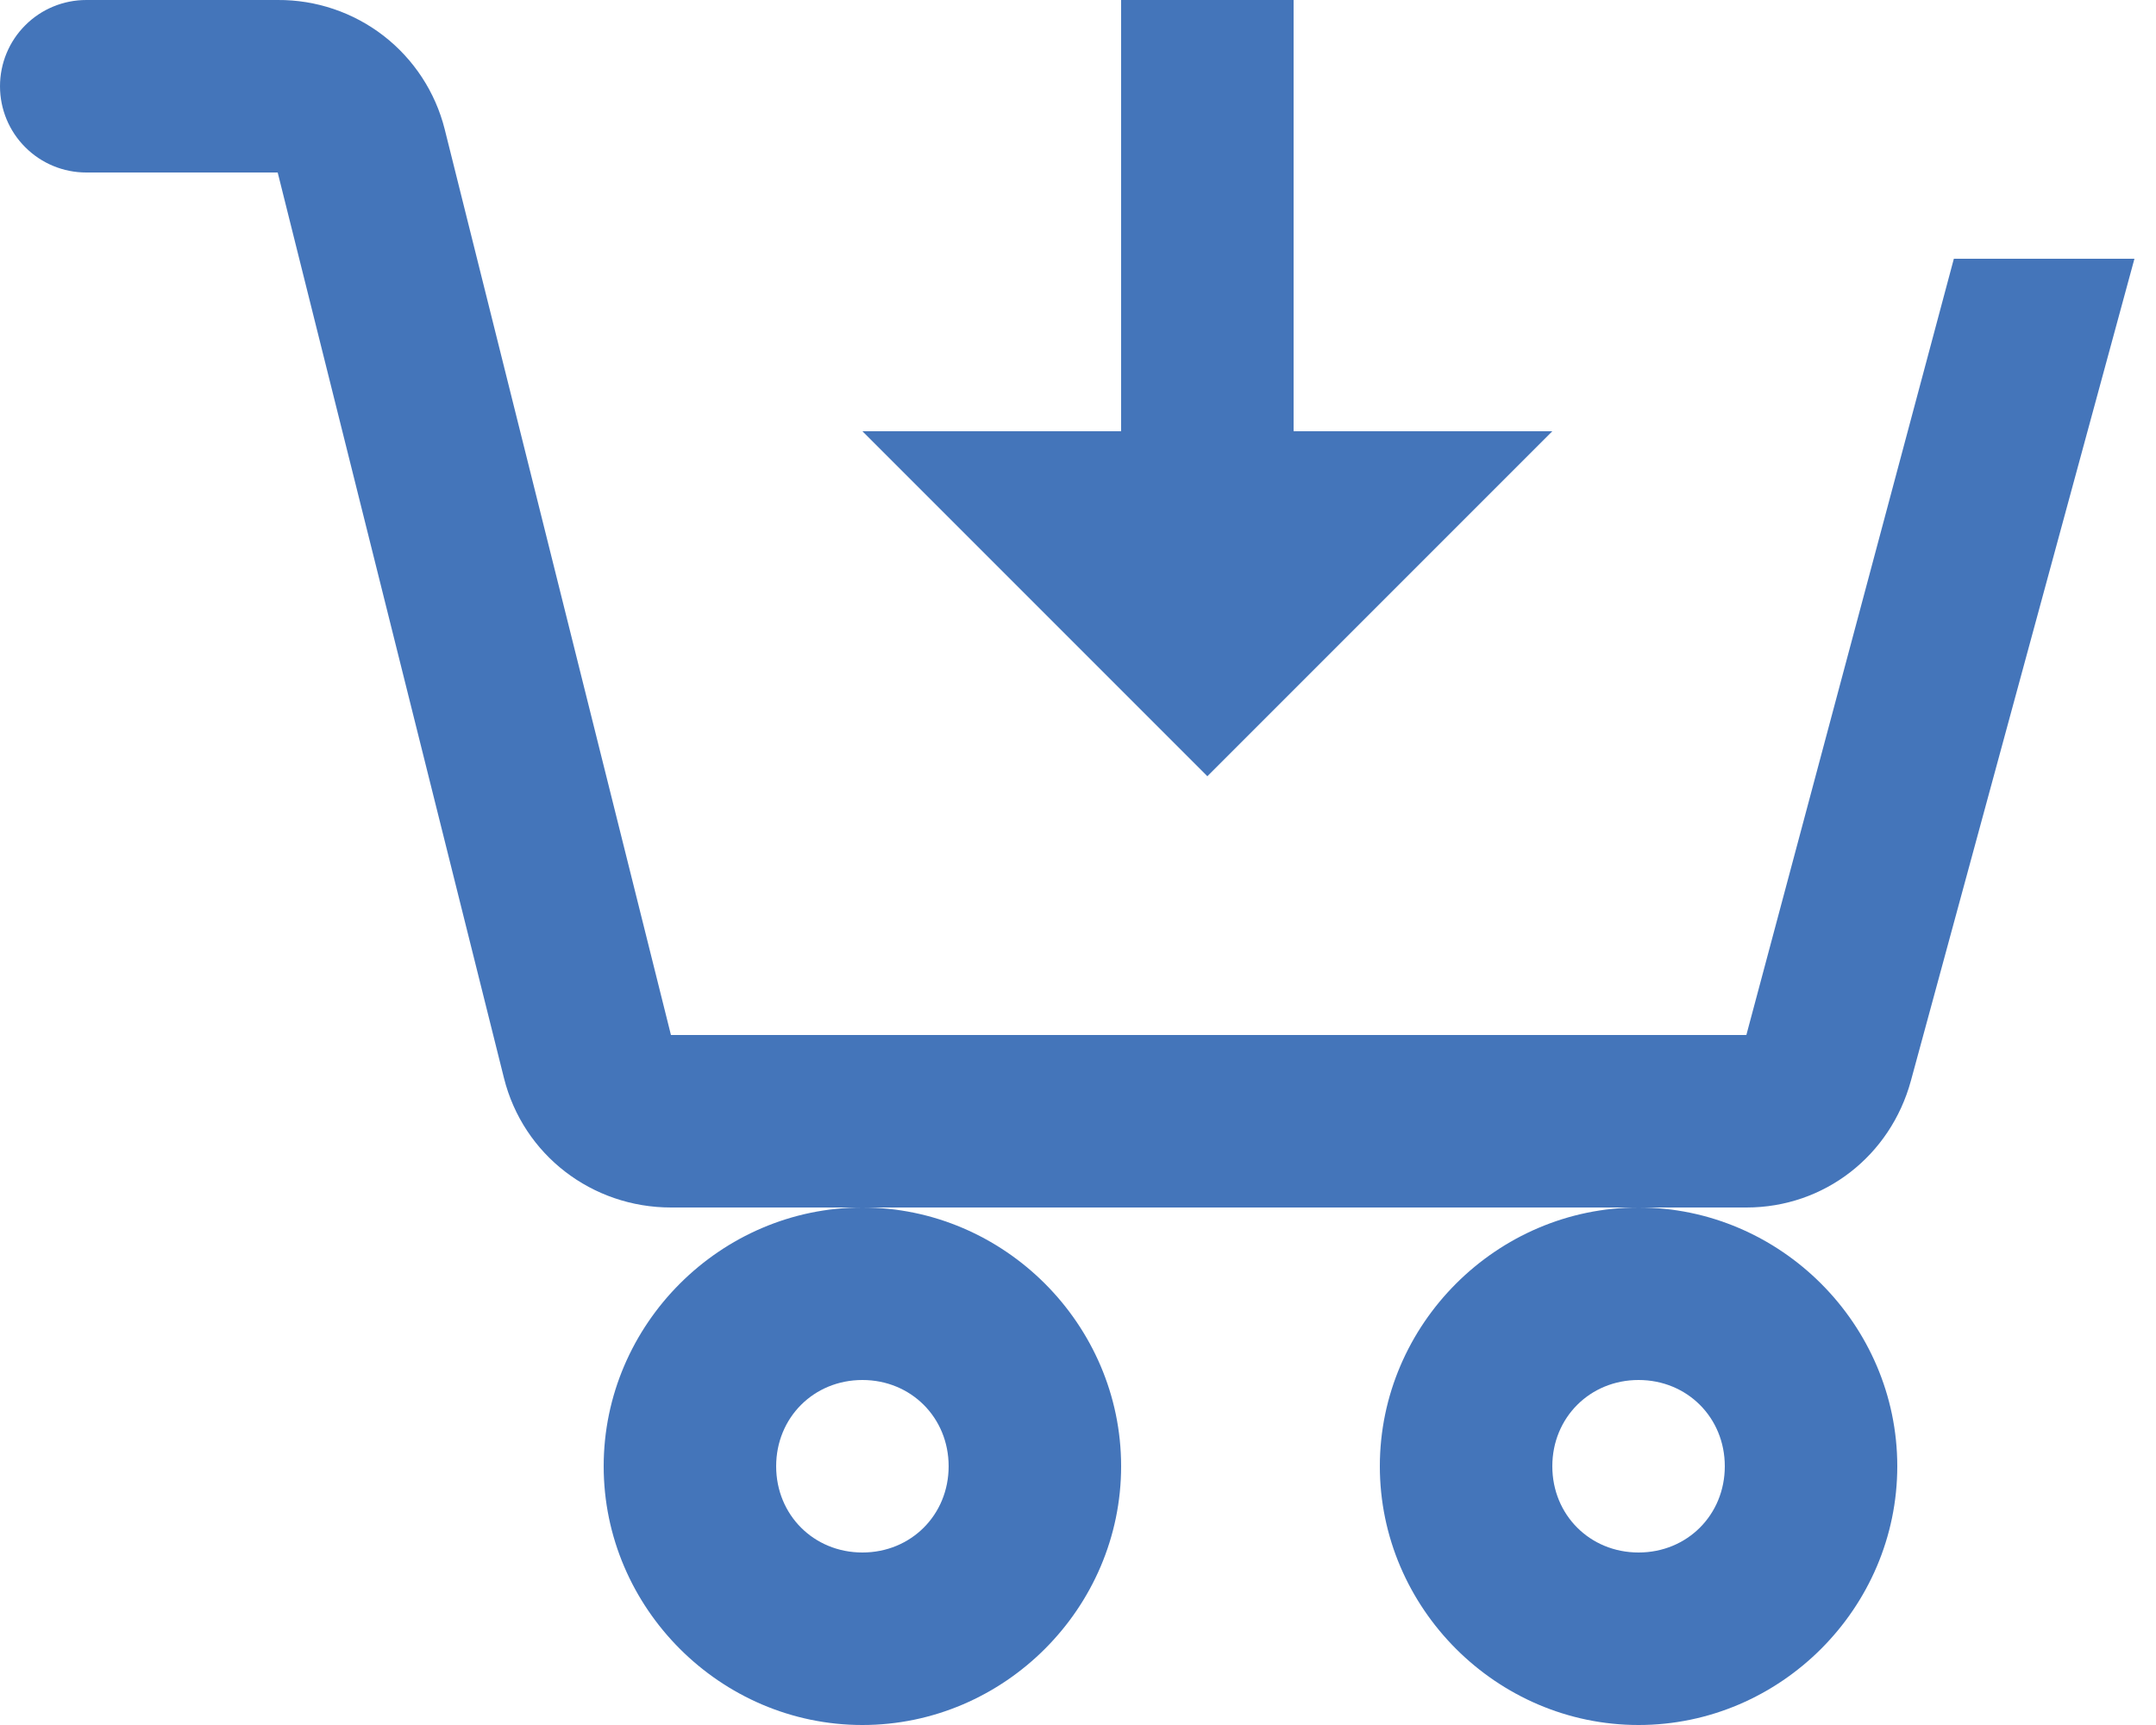 <svg width="25" height="20" viewBox="0 0 25 20" fill="none" xmlns="http://www.w3.org/2000/svg">
<path d="M1 4.21714e-05C0.735 4.21714e-05 0.48 0.105 0.293 0.293C0.105 0.48 0 0.735 0 1C0 1.265 0.105 1.52 0.293 1.707C0.48 1.895 0.735 2 1 2H3.22L5.844 12.5C6.067 13.39 6.864 14 7.781 14H20.251C21.154 14 21.921 13.4 22.158 12.53L24.75 3H22.656L20.25 12H7.78L5.157 1.5C5.049 1.069 4.799 0.687 4.448 0.415C4.096 0.143 3.664 -0.003 3.22 4.21714e-05H1ZM19 14C17.355 14 16 15.355 16 17C16 18.645 17.355 20 19 20C20.645 20 22 18.645 22 17C22 15.355 20.645 14 19 14ZM10 14C8.355 14 7 15.355 7 17C7 18.645 8.355 20 10 20C11.645 20 13 18.645 13 17C13 15.355 11.645 14 10 14ZM13 4.21714e-05V5H10L14 9L18 5H15V4.21714e-05H13ZM10 16C10.564 16 11 16.436 11 17C11 17.564 10.564 18 10 18C9.436 18 9 17.564 9 17C9 16.436 9.436 16 10 16ZM19 16C19.564 16 20 16.436 20 17C20 17.564 19.564 18 19 18C18.436 18 18 17.564 18 17C18 16.436 18.436 16 19 16Z" fill="#4475BA"/>
</svg>

